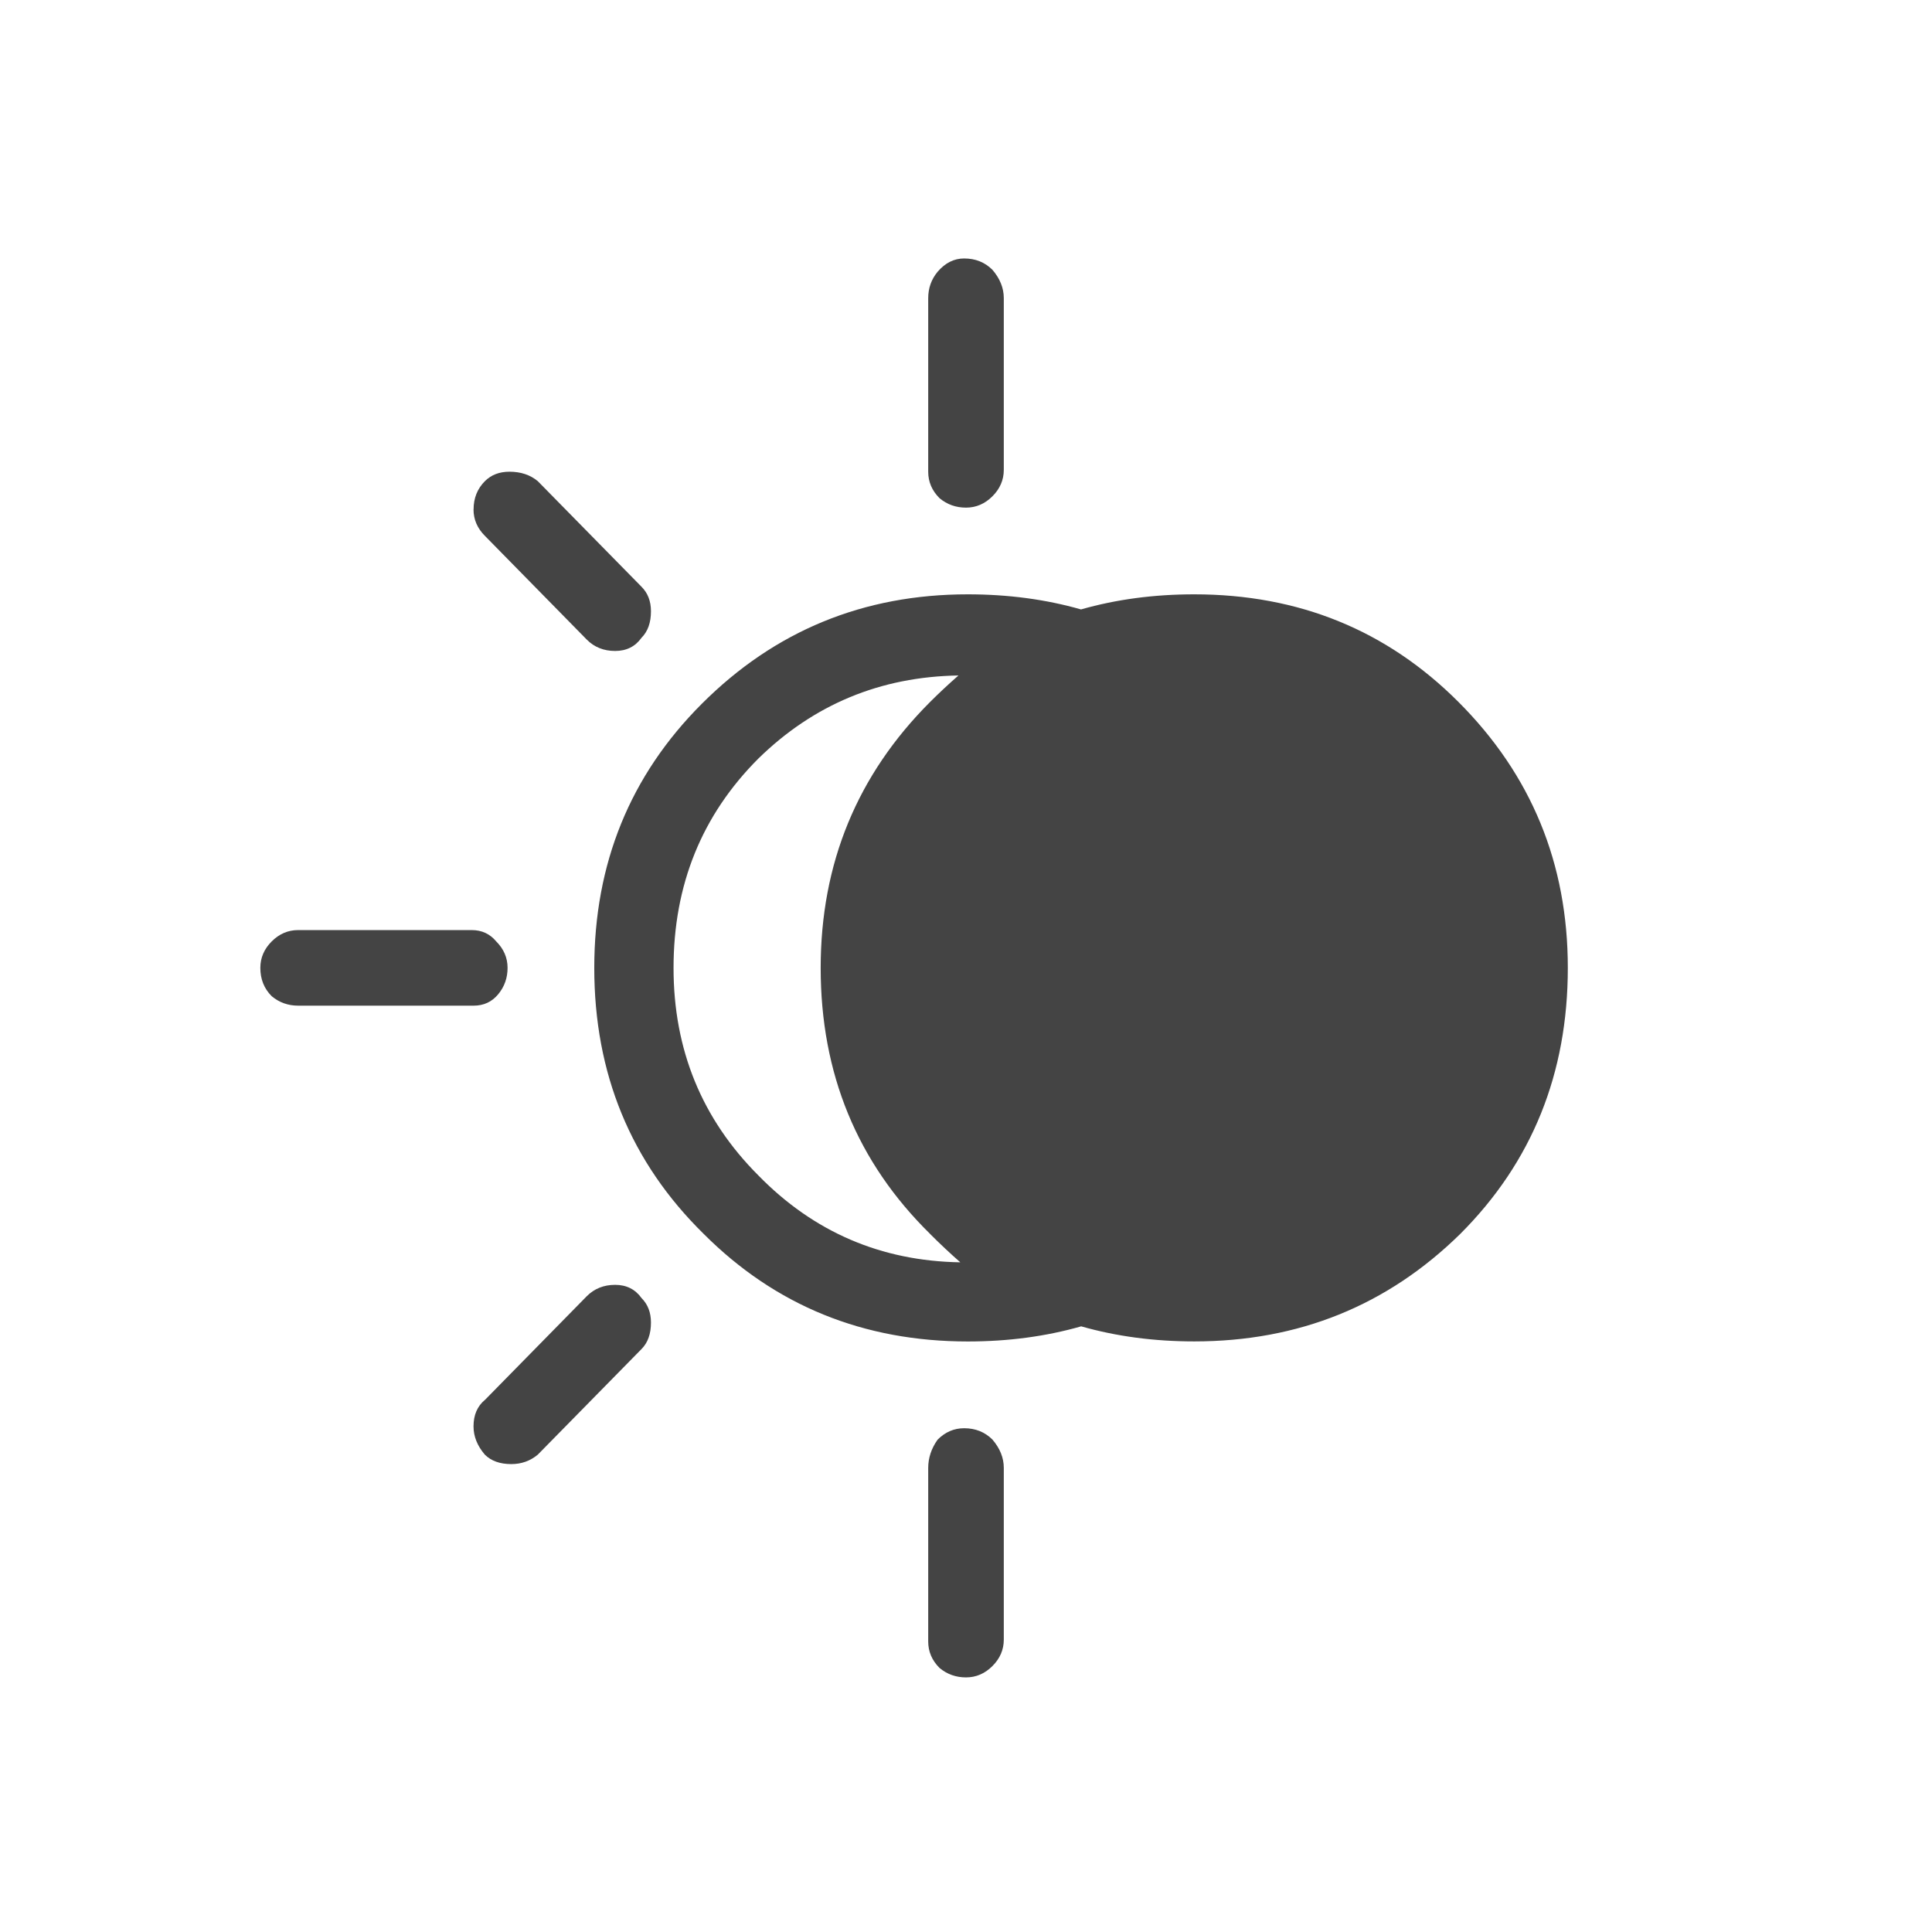 <!-- Generated by IcoMoon.io -->
<svg version="1.1" xmlns="http://www.w3.org/2000/svg" width="32" height="32" viewBox="0 0 32 32">
<path fill="#444" d="M4.5 16.5q-0.188-0.188-0.188-0.469 0-0.25 0.188-0.438t0.438-0.188h2.875q0.25 0 0.406 0.188 0.188 0.188 0.188 0.438t-0.156 0.438-0.406 0.188h-2.906q-0.25 0-0.438-0.156zM7.844 8.438q0-0.281 0.188-0.469 0.156-0.156 0.406-0.156 0.281 0 0.469 0.156l1.719 1.75q0.156 0.156 0.156 0.406 0 0.281-0.156 0.438-0.156 0.219-0.438 0.219t-0.469-0.188l-1.688-1.719q-0.188-0.188-0.188-0.438zM15.531 4.5q0.188-0.219 0.438-0.219 0.281 0 0.469 0.188 0.188 0.219 0.188 0.469v2.844q0 0.25-0.188 0.438t-0.438 0.188-0.438-0.156q-0.188-0.188-0.188-0.438v-2.875q0-0.25 0.156-0.438zM15.531 23.844q0.188-0.188 0.438-0.188 0.281 0 0.469 0.188 0.188 0.219 0.188 0.469v2.844q0 0.25-0.188 0.438t-0.438 0.188-0.438-0.156q-0.188-0.188-0.188-0.438v-2.875q0-0.25 0.156-0.469zM8.031 23.188l1.688-1.719q0.188-0.188 0.469-0.188t0.438 0.219q0.156 0.156 0.156 0.406 0 0.281-0.156 0.438l-1.719 1.75q-0.188 0.156-0.438 0.156-0.281 0-0.438-0.156-0.188-0.219-0.188-0.469 0-0.281 0.188-0.438zM15.406 20.438q-1.813-1.781-1.813-4.406 0-2.594 1.813-4.406 0.219-0.219 0.469-0.438-1.938 0.031-3.313 1.375-1.406 1.406-1.406 3.469 0 2.031 1.406 3.438 1.375 1.406 3.344 1.438-0.25-0.219-0.5-0.469zM17.906 21.969q-0.875 0.25-1.875 0.25-2.594 0-4.375-1.781-1.813-1.781-1.813-4.406 0-2.594 1.781-4.375 1.813-1.813 4.406-1.813 1 0 1.875 0.25 0.875-0.25 1.875-0.25 2.594 0 4.375 1.781 1.813 1.813 1.813 4.406 0 2.625-1.781 4.406-1.813 1.781-4.406 1.781-1 0-1.875-0.25z"></path>
</svg>

